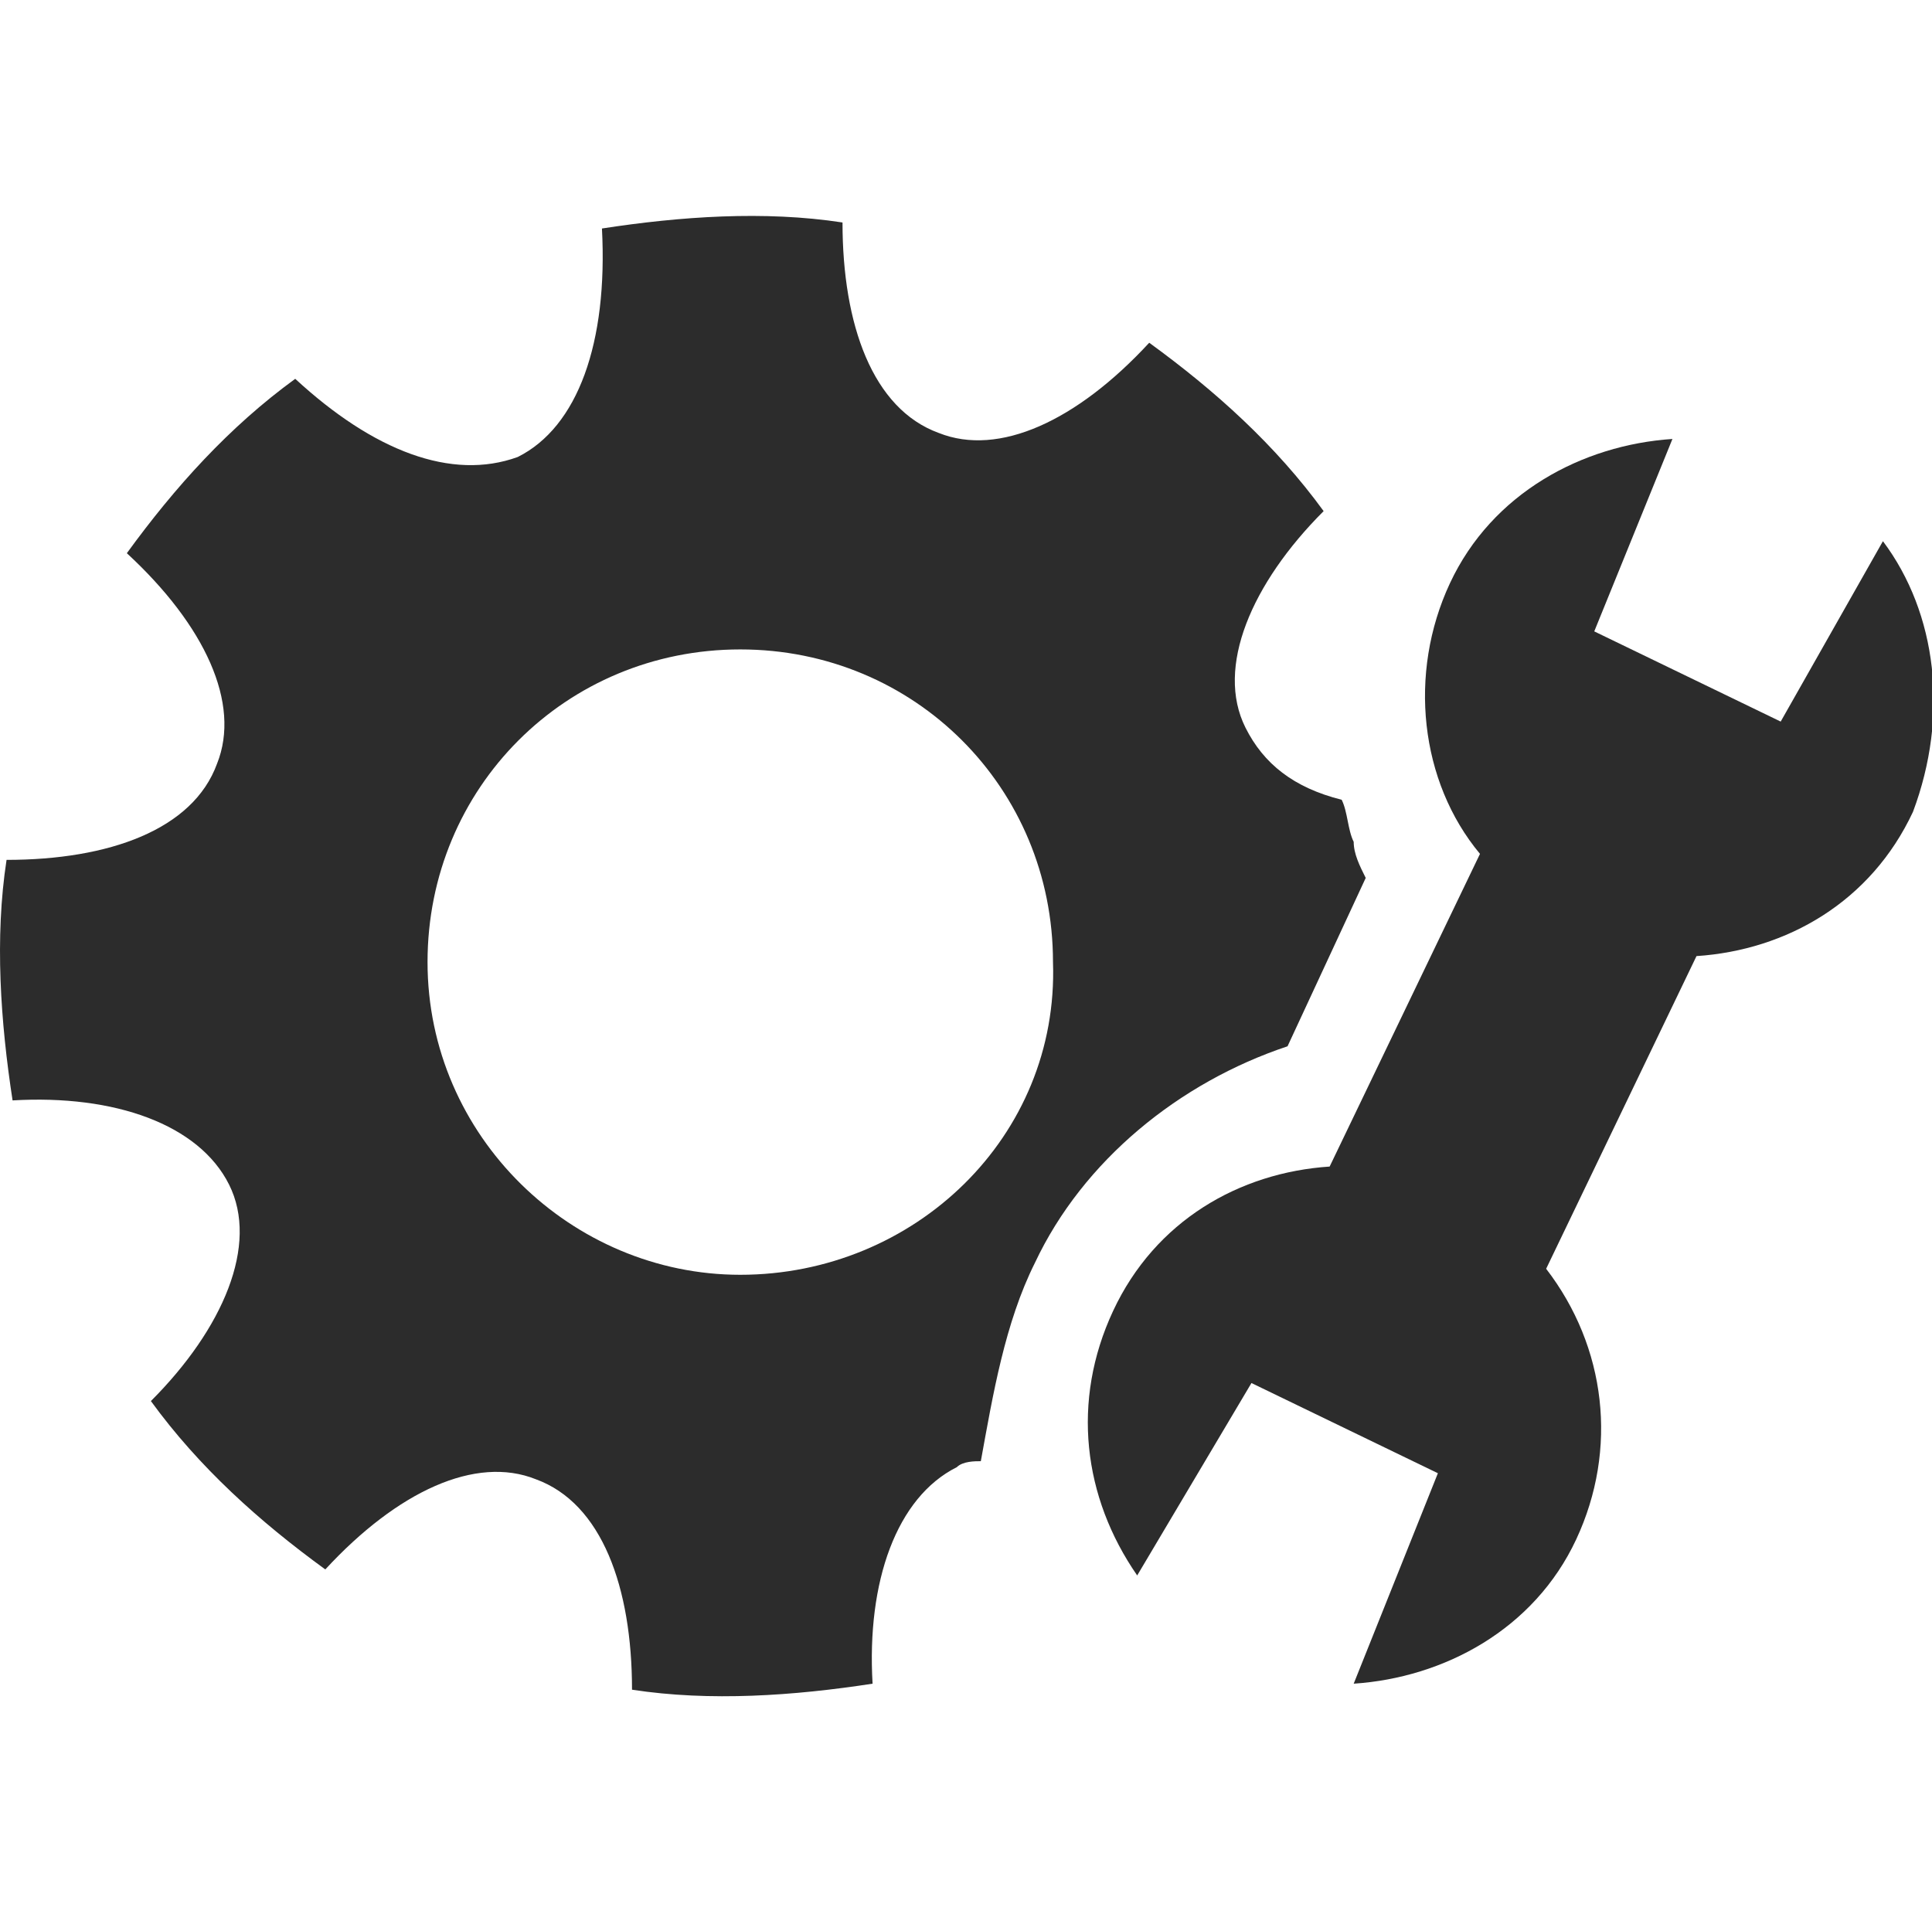 <?xml version="1.0" standalone="no"?><!DOCTYPE svg PUBLIC "-//W3C//DTD SVG 1.1//EN" "http://www.w3.org/Graphics/SVG/1.1/DTD/svg11.dtd"><svg t="1600217562762" class="icon" viewBox="0 0 1028 1024" version="1.1" xmlns="http://www.w3.org/2000/svg" p-id="15940" xmlns:xlink="http://www.w3.org/1999/xlink" width="200.781" height="200"><defs><style type="text/css">@font-face { font-weight: 400; font-style: normal; font-family: Inter-Loom; src: url("https://cdn.loom.com/assets/fonts/inter/Inter-UI-Regular.woff2") format("woff2"); }
@font-face { font-weight: 400; font-style: italic; font-family: Inter-Loom; src: url("https://cdn.loom.com/assets/fonts/inter/Inter-UI-Italic.woff2") format("woff2"); }
@font-face { font-weight: 500; font-style: normal; font-family: Inter-Loom; src: url("https://cdn.loom.com/assets/fonts/inter/Inter-UI-Medium.woff2") format("woff2"); }
@font-face { font-weight: 500; font-style: italic; font-family: Inter-Loom; src: url("https://cdn.loom.com/assets/fonts/inter/Inter-UI-MediumItalic.woff2") format("woff2"); }
@font-face { font-weight: 700; font-style: normal; font-family: Inter-Loom; src: url("https://cdn.loom.com/assets/fonts/inter/Inter-UI-Bold.woff2") format("woff2"); }
@font-face { font-weight: 700; font-style: italic; font-family: Inter-Loom; src: url("https://cdn.loom.com/assets/fonts/inter/Inter-UI-BoldItalic.woff2") format("woff2"); }
@font-face { font-weight: 900; font-style: normal; font-family: Inter-Loom; src: url("https://cdn.loom.com/assets/fonts/inter/Inter-UI-Black.woff2") format("woff2"); }
@font-face { font-weight: 900; font-style: italic; font-family: Inter-Loom; src: url("https://cdn.loom.com/assets/fonts/inter/Inter-UI-BlackItalic.woff2") format("woff2"); }
</style></defs><path d="M550.689 672c25.6-54.4 76.8-96 134.4-115.2l41.6-89.6c-3.2-6.4-6.4-12.8-6.4-19.2-3.2-6.4-3.2-16-6.4-22.4-25.6-6.4-41.6-19.2-51.2-38.4-16-32 3.2-76.8 41.6-115.2-25.6-35.2-57.6-64-92.8-89.6-38.4 41.6-80 60.8-112 48-35.2-12.8-51.2-57.6-51.2-112-41.6-6.4-86.4-3.2-128 3.2 3.2 60.8-12.8 105.6-44.8 121.6-35.2 12.8-76.8-3.2-118.4-41.6-35.2 25.6-64 57.6-89.6 92.8 41.6 38.4 60.8 80 48 112-12.8 35.2-57.6 51.2-112 51.2-6.4 41.6-3.2 86.4 3.2 128 54.4-3.2 99.2 12.8 115.2 44.8 16 32-3.2 76.8-41.6 115.2 25.6 35.2 57.6 64 92.8 89.6 38.4-41.6 80-60.8 112-48 35.2 12.8 51.2 57.6 51.2 112 41.6 6.4 86.4 3.2 128-3.2-3.2-54.4 12.8-99.2 44.8-115.2 3.2-3.2 9.6-3.2 12.8-3.2 6.4-35.2 12.8-73.6 28.8-105.6z m-156.8 6.4C304.289 678.4 227.489 604.8 227.489 512c0-92.8 73.6-166.4 166.4-166.4s166.4 73.6 166.4 166.4c3.2 92.8-73.6 166.4-166.4 166.4z" fill="#2c2c2c" p-id="15941"></path><path d="M1001.889 288l-54.4 96-99.2-48 41.6-102.4c-48 3.2-96 28.8-118.4 76.8-22.4 48-16 105.6 16 144L707.489 620.8c-48 3.2-92.8 28.8-115.2 76.8-22.4 48-16 99.2 12.8 140.8l60.8-102.4 99.2 48-44.8 112c48-3.2 96-28.8 118.4-76.8 22.4-48 16-102.4-16-144l80-166.4c48-3.2 92.8-28.8 115.2-76.8 19.2-51.2 12.8-105.6-16-144z" fill="#2c2c2c" p-id="15942"></path></svg>